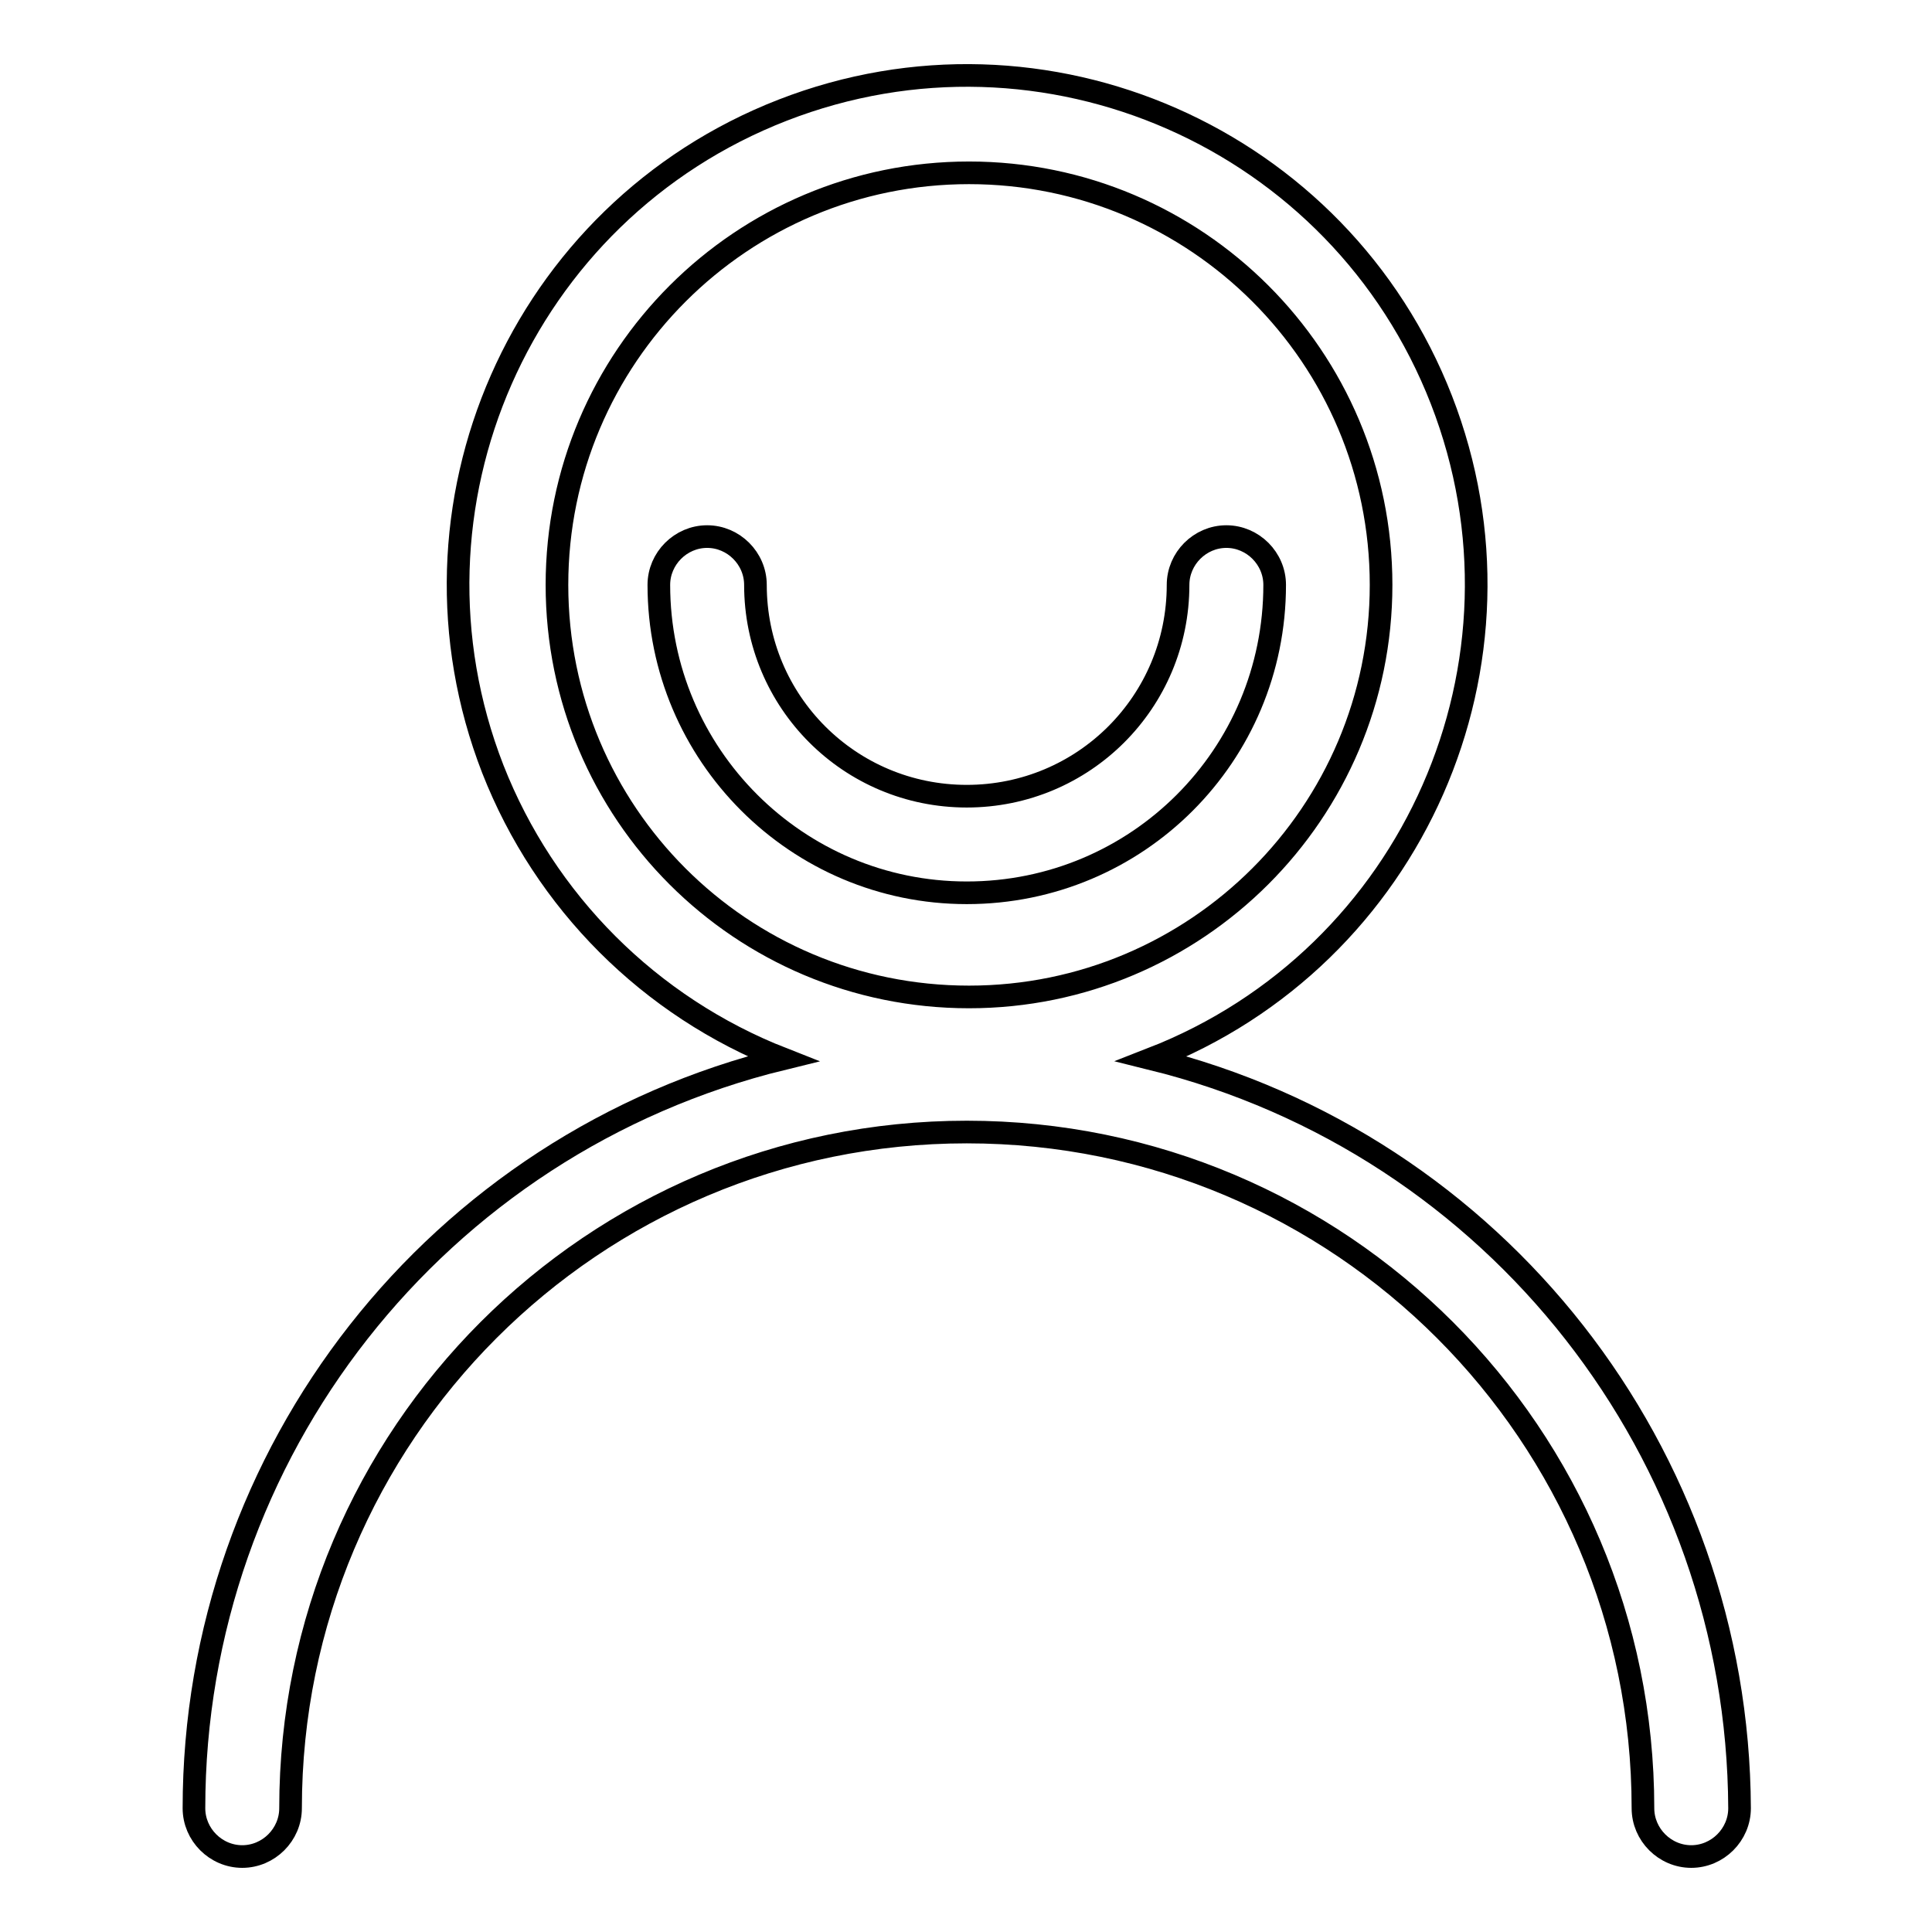 <?xml version="1.0" encoding="utf-8"?>
<!-- Svg Vector Icons : http://www.onlinewebfonts.com/icon -->
<!DOCTYPE svg PUBLIC "-//W3C//DTD SVG 1.1//EN" "http://www.w3.org/Graphics/SVG/1.1/DTD/svg11.dtd">
<svg version="1.1" xmlns="http://www.w3.org/2000/svg" xmlns:xlink="http://www.w3.org/1999/xlink" x="0px" y="0px" viewBox="0 0 256 256" enable-background="new 0 0 256 256" xml:space="preserve">
<g> <path stroke-width="3" fill-opacity="0" stroke="#000000"  d="M152.6,140.3c34.7-13.5,51.9-52.6,38.4-87.3c-13.5-34.7-52.6-51.9-87.3-38.4C69,28.1,51.8,67.2,65.3,101.9 c6.9,17.6,20.8,31.5,38.4,38.4c-45.8,11.2-78,52.2-78,99.3c0,3.5,2.9,6.4,6.4,6.4c3.5,0,6.4-2.9,6.4-6.4 c0-49.5,40.1-89.6,89.6-89.6c49.5,0,89.6,40.1,89.6,89.6c0,3.5,2.9,6.4,6.4,6.4s6.4-2.9,6.4-6.4 C230.3,192.6,198.3,151.6,152.6,140.3L152.6,140.3z M73.8,77.5c0-30.2,24.5-54.6,54.6-54.6S183,47.3,183,77.5s-24.5,54.6-54.6,54.6 l0,0C98.2,132.1,73.8,107.7,73.8,77.5z"/> <path stroke-width="3" fill-opacity="0" stroke="#000000"  d="M168.9,77.5c0-3.5-2.9-6.4-6.4-6.4c-3.5,0-6.4,2.9-6.4,6.4c0,15.5-12.5,28-28,28c-15.5,0-28-12.5-28-28 c0-3.5-2.9-6.4-6.4-6.4c-3.5,0-6.4,2.9-6.4,6.4c0,22.5,18.3,40.8,40.8,40.8C150.7,118.3,168.9,100.1,168.9,77.5z"/></g>
</svg>